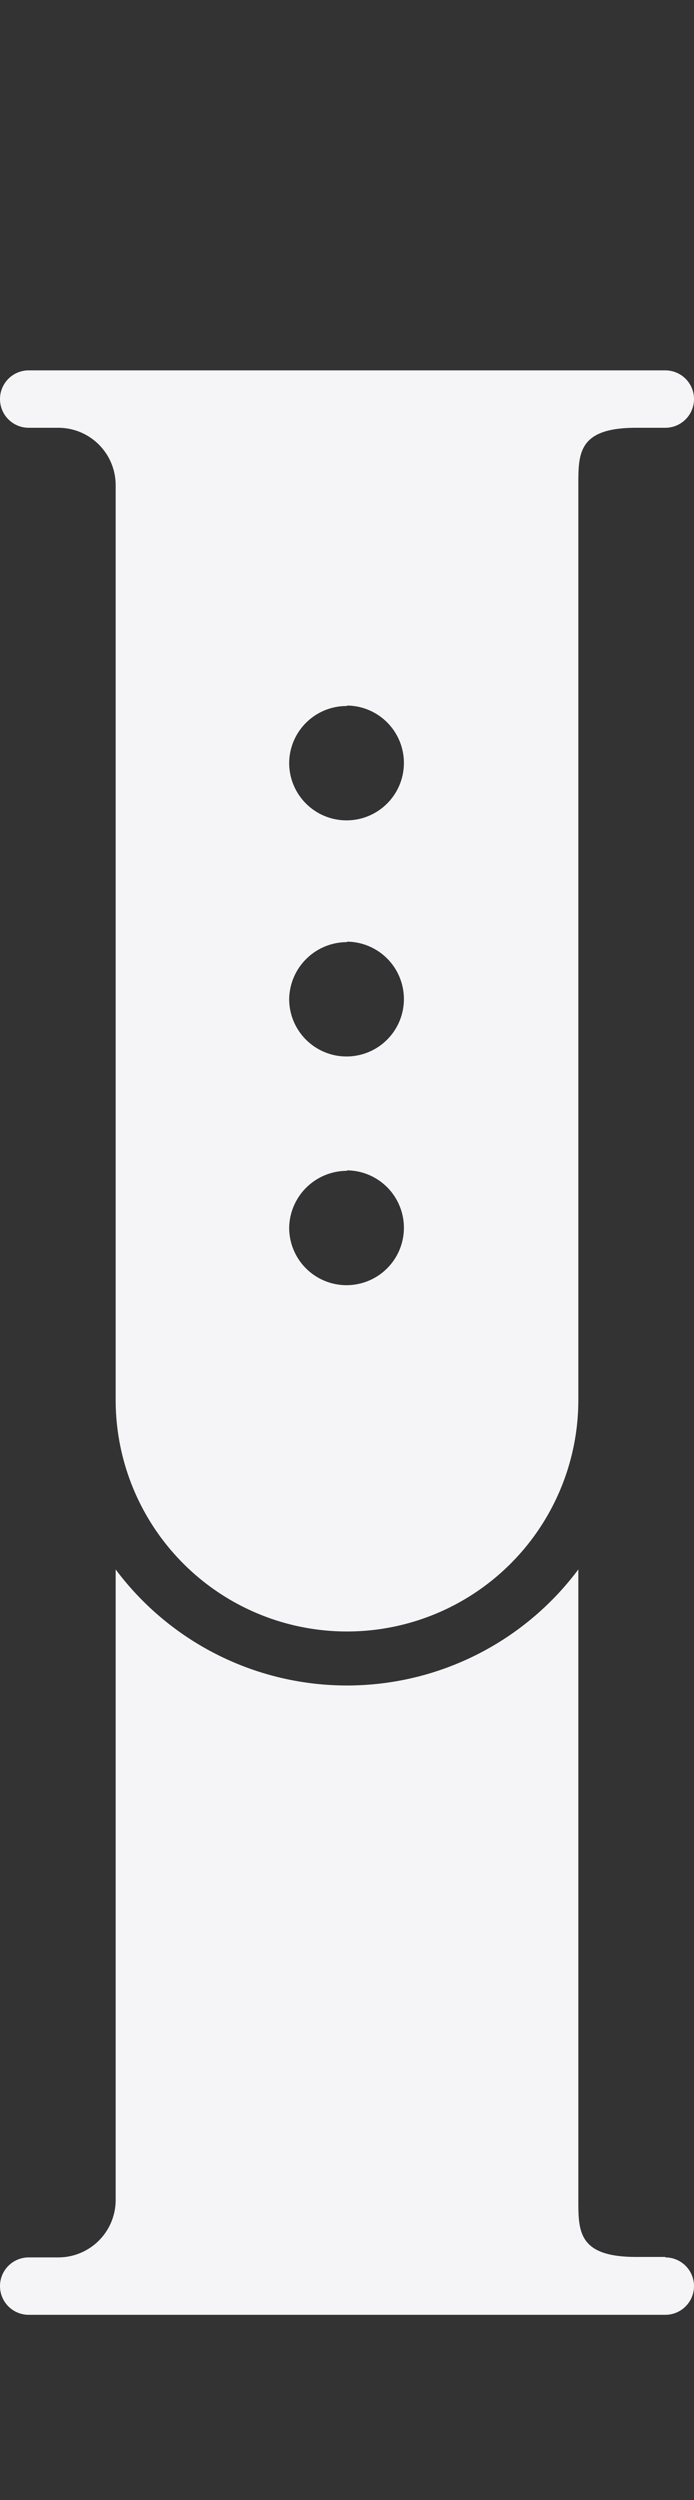 <svg viewBox="0 0 15 54" xmlns="http://www.w3.org/2000/svg"><rect x="0" y="0" width="15" height="54" fill="#333333" stroke="none"/><path d="m.62 9.24h.63a1.24 1.24 0 0 1 1.25 1.23v19.77a5 5 0 0 0 10 0v-19.77c0-.68 0-1.23 1.25-1.23h.63a.62.62 0 0 0 0-1.24h-13.76a.62.62 0 0 0 0 1.24zm6.88 6a1.24 1.24 0 1 1 -1.25 1.24 1.24 1.24 0 0 1 1.25-1.23zm0 5.1a1.24 1.24 0 1 1 -1.25 1.24 1.25 1.25 0 0 1 1.25-1.23zm0 4.94a1.24 1.24 0 1 1 -1.25 1.24 1.25 1.25 0 0 1 1.25-1.23zm6.88 23.47h-.63c-1.25 0-1.25-.55-1.25-1.23v-13.62a6.24 6.24 0 0 1 -10 0v13.63a1.24 1.24 0 0 1 -1.25 1.23h-.63a.62.62 0 1 0 0 1.24h13.76a.62.62 0 1 0 0-1.24z" fill="#f5f5f7"/></svg>